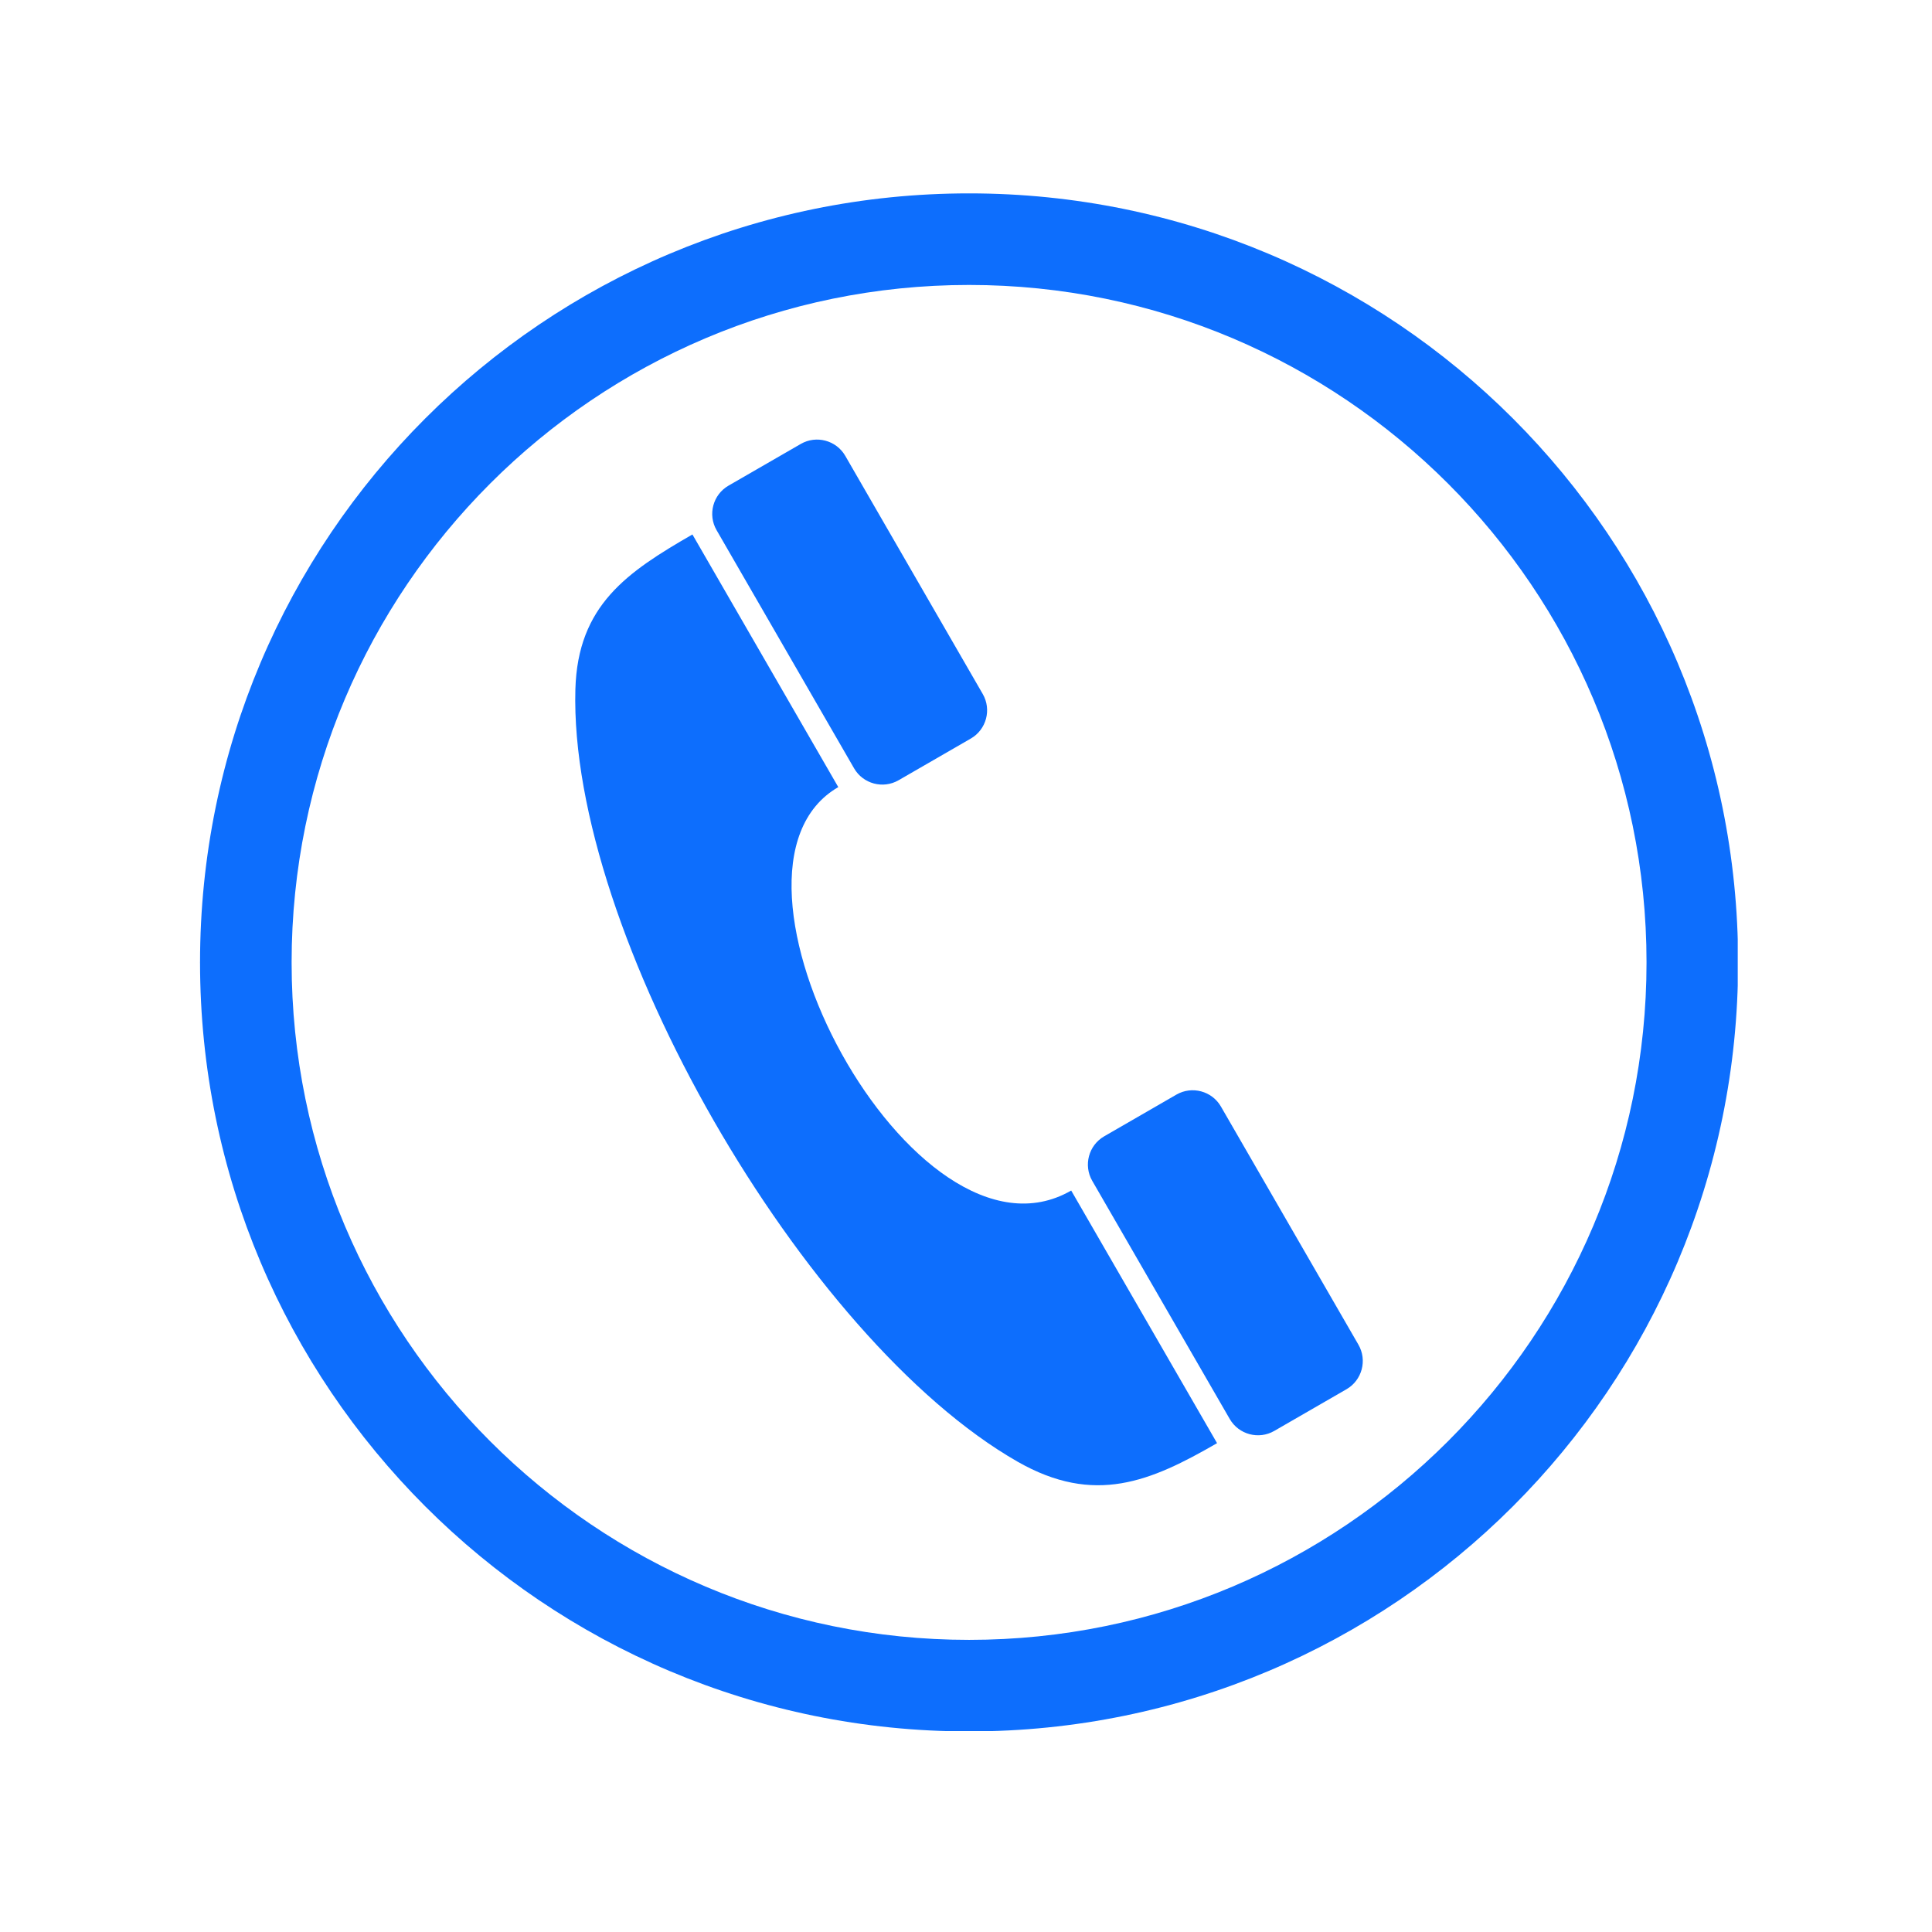 <svg xmlns="http://www.w3.org/2000/svg" xmlns:xlink="http://www.w3.org/1999/xlink" width="500" zoomAndPan="magnify" viewBox="0 0 375 375" height="500" preserveAspectRatio="xMidYMid meet" version="1.0"><defs><clipPath id="b4cda59ab7"><path d="M 38.793 37.5 L 337.293 37.5 L 337.293 336 L 38.793 336 Z M 38.793 37.5 " clip-rule="nonzero"/></clipPath></defs><path fill="#0d6efd" d="M 162.711 152.777 C 134.805 168.891 177.383 248.711 207.918 231.082 L 236.23 280.117 C 223.348 287.559 212.441 292.246 197.504 283.707 C 156.031 260 110.379 180.961 111.68 133.816 C 112.133 117.441 121.777 111.023 134.398 103.738 Z M 162.711 152.777 " fill-opacity="1" fill-rule="evenodd"/><path fill="#0d6efd" d="M 174.414 151.445 C 171.398 153.188 167.52 152.148 165.777 149.133 L 139.086 102.902 C 137.344 99.887 138.383 96.008 141.398 94.266 L 155.43 86.168 C 158.445 84.426 162.324 85.465 164.066 88.48 L 190.754 134.711 C 192.496 137.727 191.457 141.605 188.441 143.348 Z M 174.414 151.445 " fill-opacity="1" fill-rule="evenodd"/><path fill="#0d6efd" d="M 247.332 277.742 C 244.316 279.484 240.438 278.445 238.695 275.43 L 212.004 229.199 C 210.262 226.184 211.301 222.305 214.316 220.562 L 228.344 212.461 C 231.359 210.723 235.242 211.762 236.98 214.777 L 263.672 261.008 C 265.414 264.023 264.375 267.902 261.359 269.645 Z M 247.332 277.742 " fill-opacity="1" fill-rule="evenodd"/><g clip-path="url(#b4cda59ab7)"><path fill="#0d6efd" d="M 188.098 37.5 L 188.098 37.535 C 229.344 37.535 266.668 54.238 293.664 81.234 C 320.66 108.234 337.363 145.555 337.363 186.801 L 337.398 186.801 L 337.398 186.809 L 337.363 186.809 C 337.363 228.051 320.66 265.375 293.66 292.371 C 266.664 319.367 229.34 336.07 188.098 336.07 L 188.098 336.105 L 188.09 336.105 L 188.09 336.07 C 146.848 336.07 109.523 319.367 82.527 292.371 C 55.531 265.371 38.828 228.051 38.828 186.805 L 38.793 186.805 L 38.793 186.801 L 38.828 186.801 C 38.828 145.555 55.527 108.23 82.527 81.234 C 109.527 54.238 146.848 37.535 188.094 37.535 L 188.094 37.5 Z M 188.098 55.309 L 188.098 55.344 L 188.094 55.344 L 188.094 55.309 C 151.82 55.309 118.957 70.039 95.148 93.852 C 71.336 117.66 56.602 150.531 56.602 186.801 L 56.637 186.801 L 56.637 186.809 L 56.602 186.809 C 56.605 223.078 71.336 255.945 95.145 279.754 C 118.957 303.562 151.828 318.297 188.094 318.297 L 188.094 318.262 L 188.102 318.262 L 188.102 318.297 C 224.371 318.297 257.238 303.562 281.047 279.754 C 304.855 255.945 319.59 223.074 319.59 186.805 L 319.555 186.805 L 319.555 186.797 L 319.59 186.797 C 319.59 150.527 304.859 117.66 281.051 93.852 C 257.238 70.043 224.367 55.309 188.098 55.309 Z M 188.098 55.309 " fill-opacity="1" fill-rule="nonzero"/></g></svg>